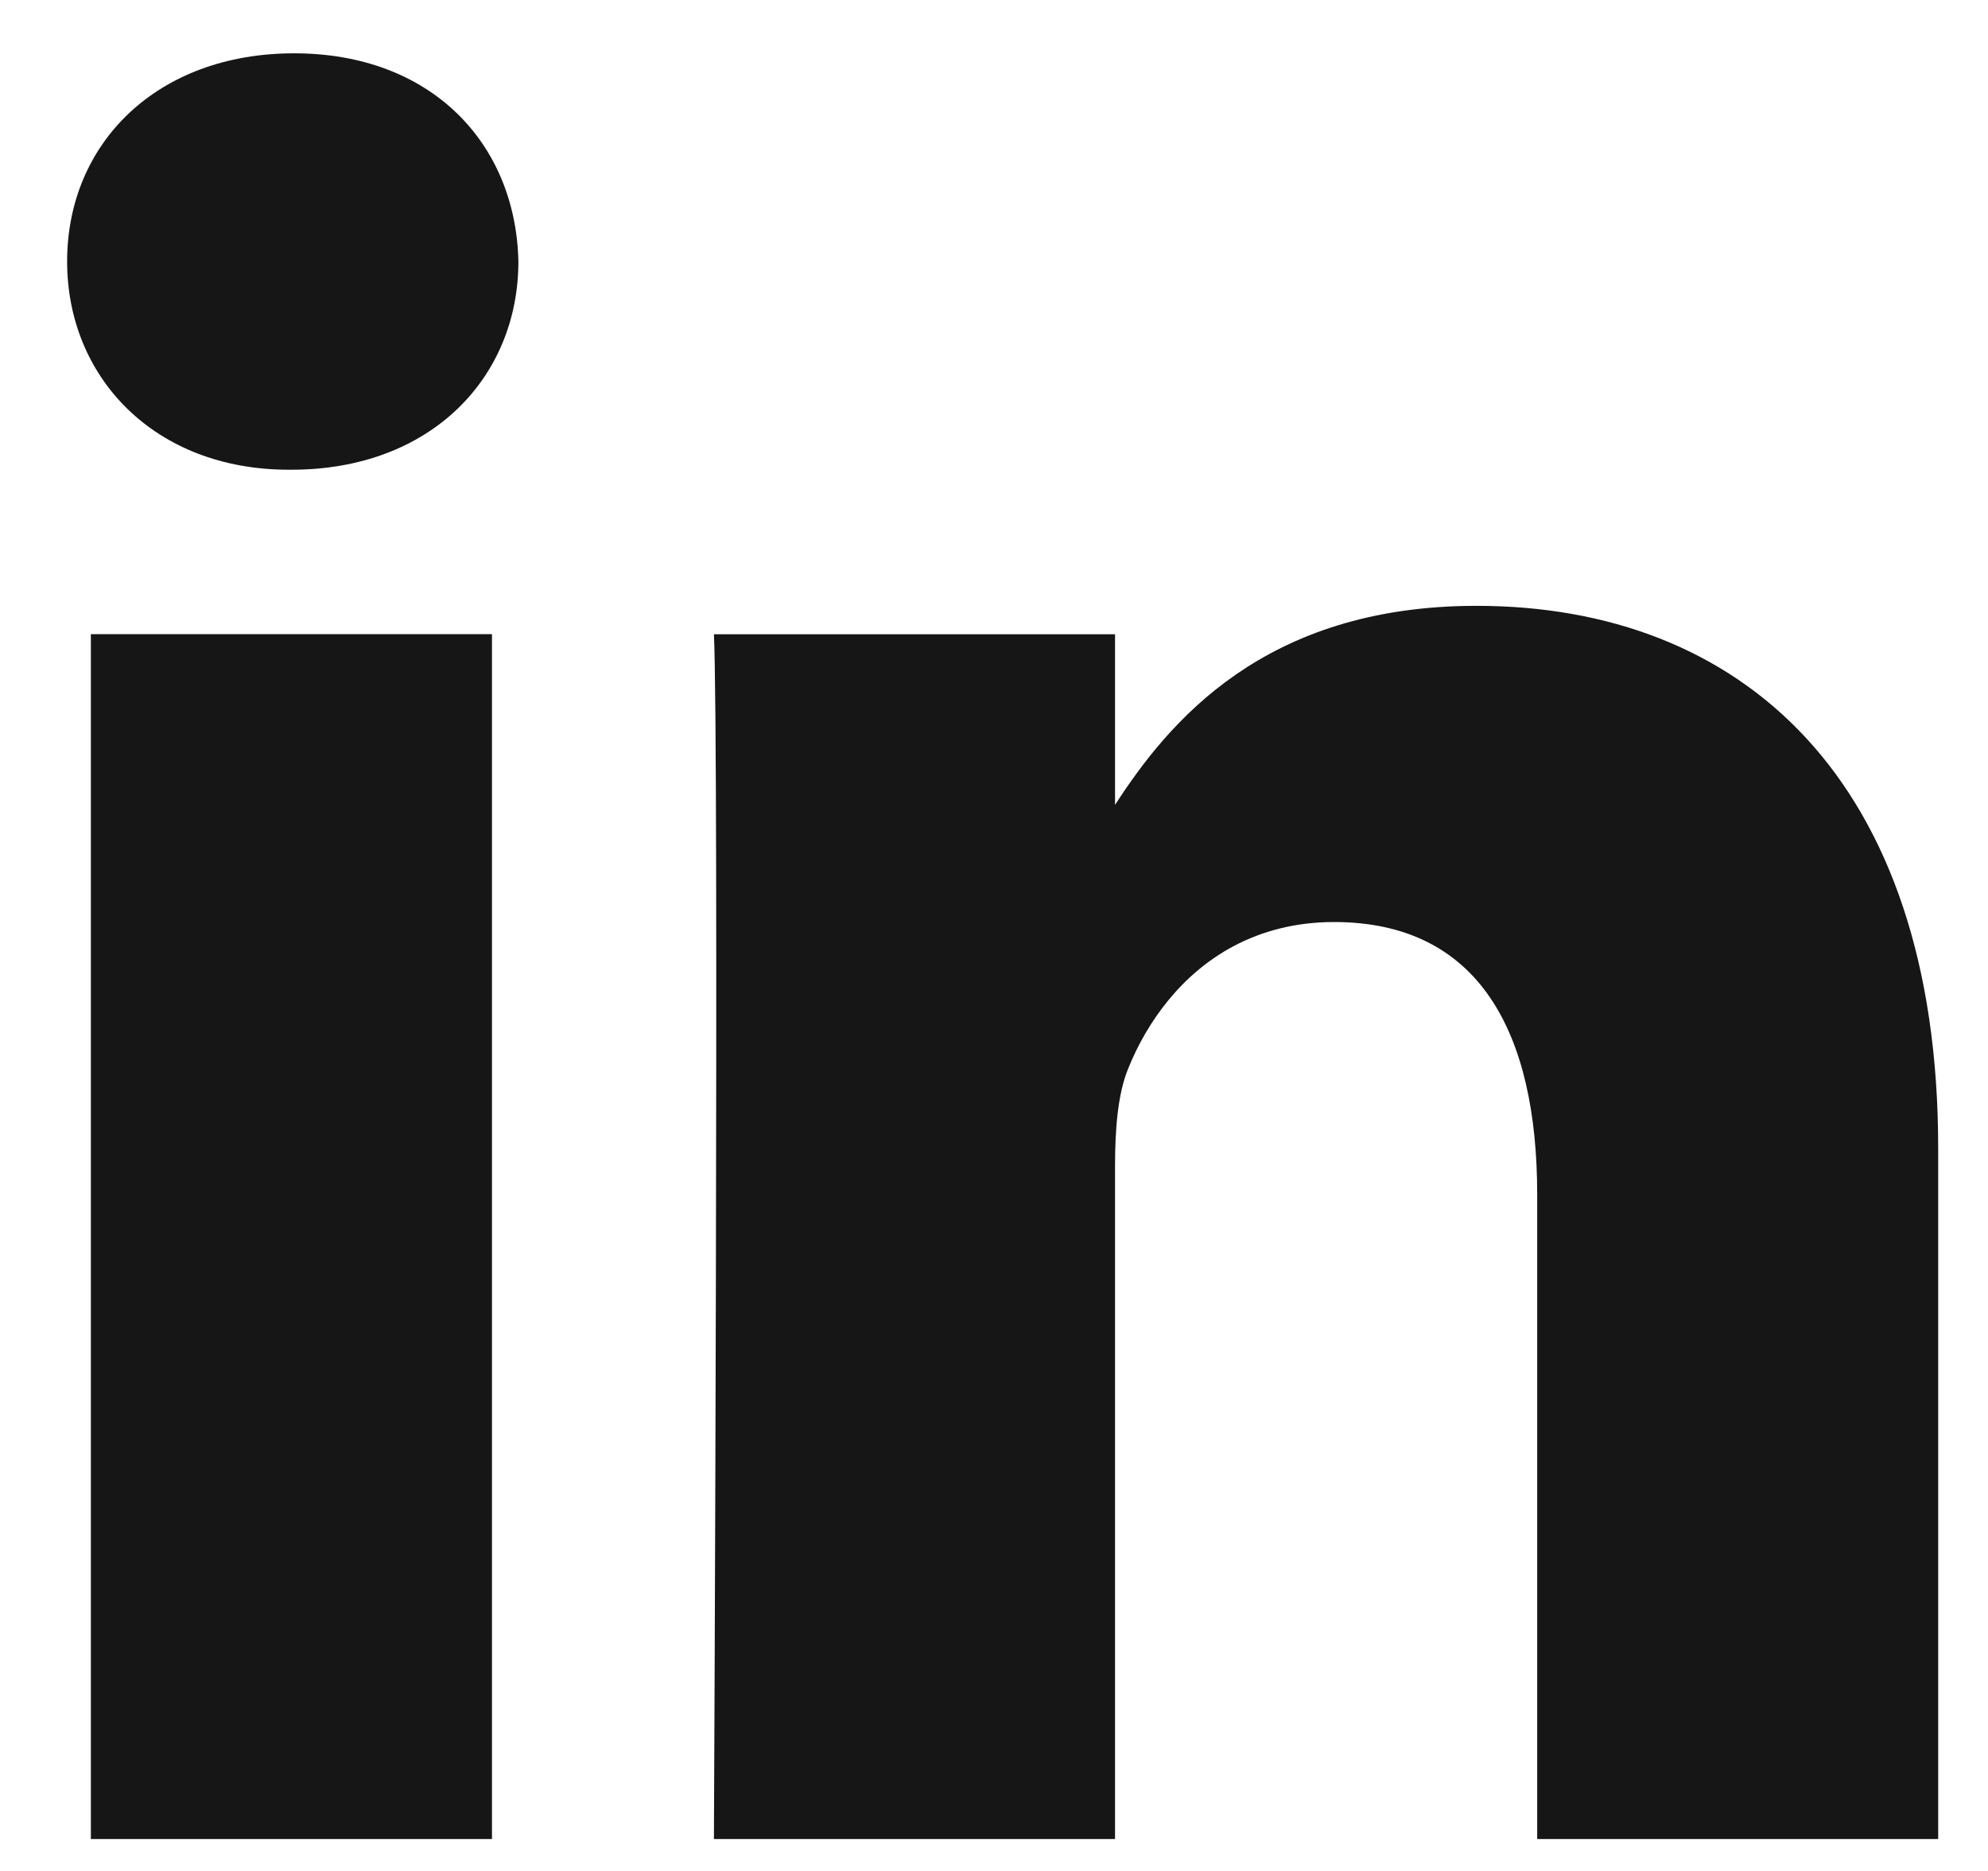 <svg width="17" height="16" viewBox="0 0 17 16" fill="none" xmlns="http://www.w3.org/2000/svg">
<path fill-rule="evenodd" clip-rule="evenodd" d="M4.207 5.423H0.777V15.727H4.207V5.423ZM2.515 0.456C3.688 0.456 4.411 1.226 4.433 2.236C4.433 3.225 3.688 4.017 2.492 4.017H2.47C1.319 4.017 0.574 3.225 0.574 2.236C0.574 1.226 1.341 0.456 2.515 0.456ZM16.574 9.819C16.574 6.654 14.882 5.181 12.626 5.181C10.805 5.181 9.99 6.181 9.535 6.883V5.424H6.105C6.15 6.39 6.105 15.727 6.105 15.727H9.535V9.973C9.535 9.665 9.557 9.357 9.648 9.137C9.809 8.737 10.104 8.327 10.551 8.09C10.792 7.963 11.076 7.885 11.407 7.885C12.649 7.885 13.145 8.83 13.145 10.215V15.727H16.574V9.819Z" fill="#171616"/>
</svg>

